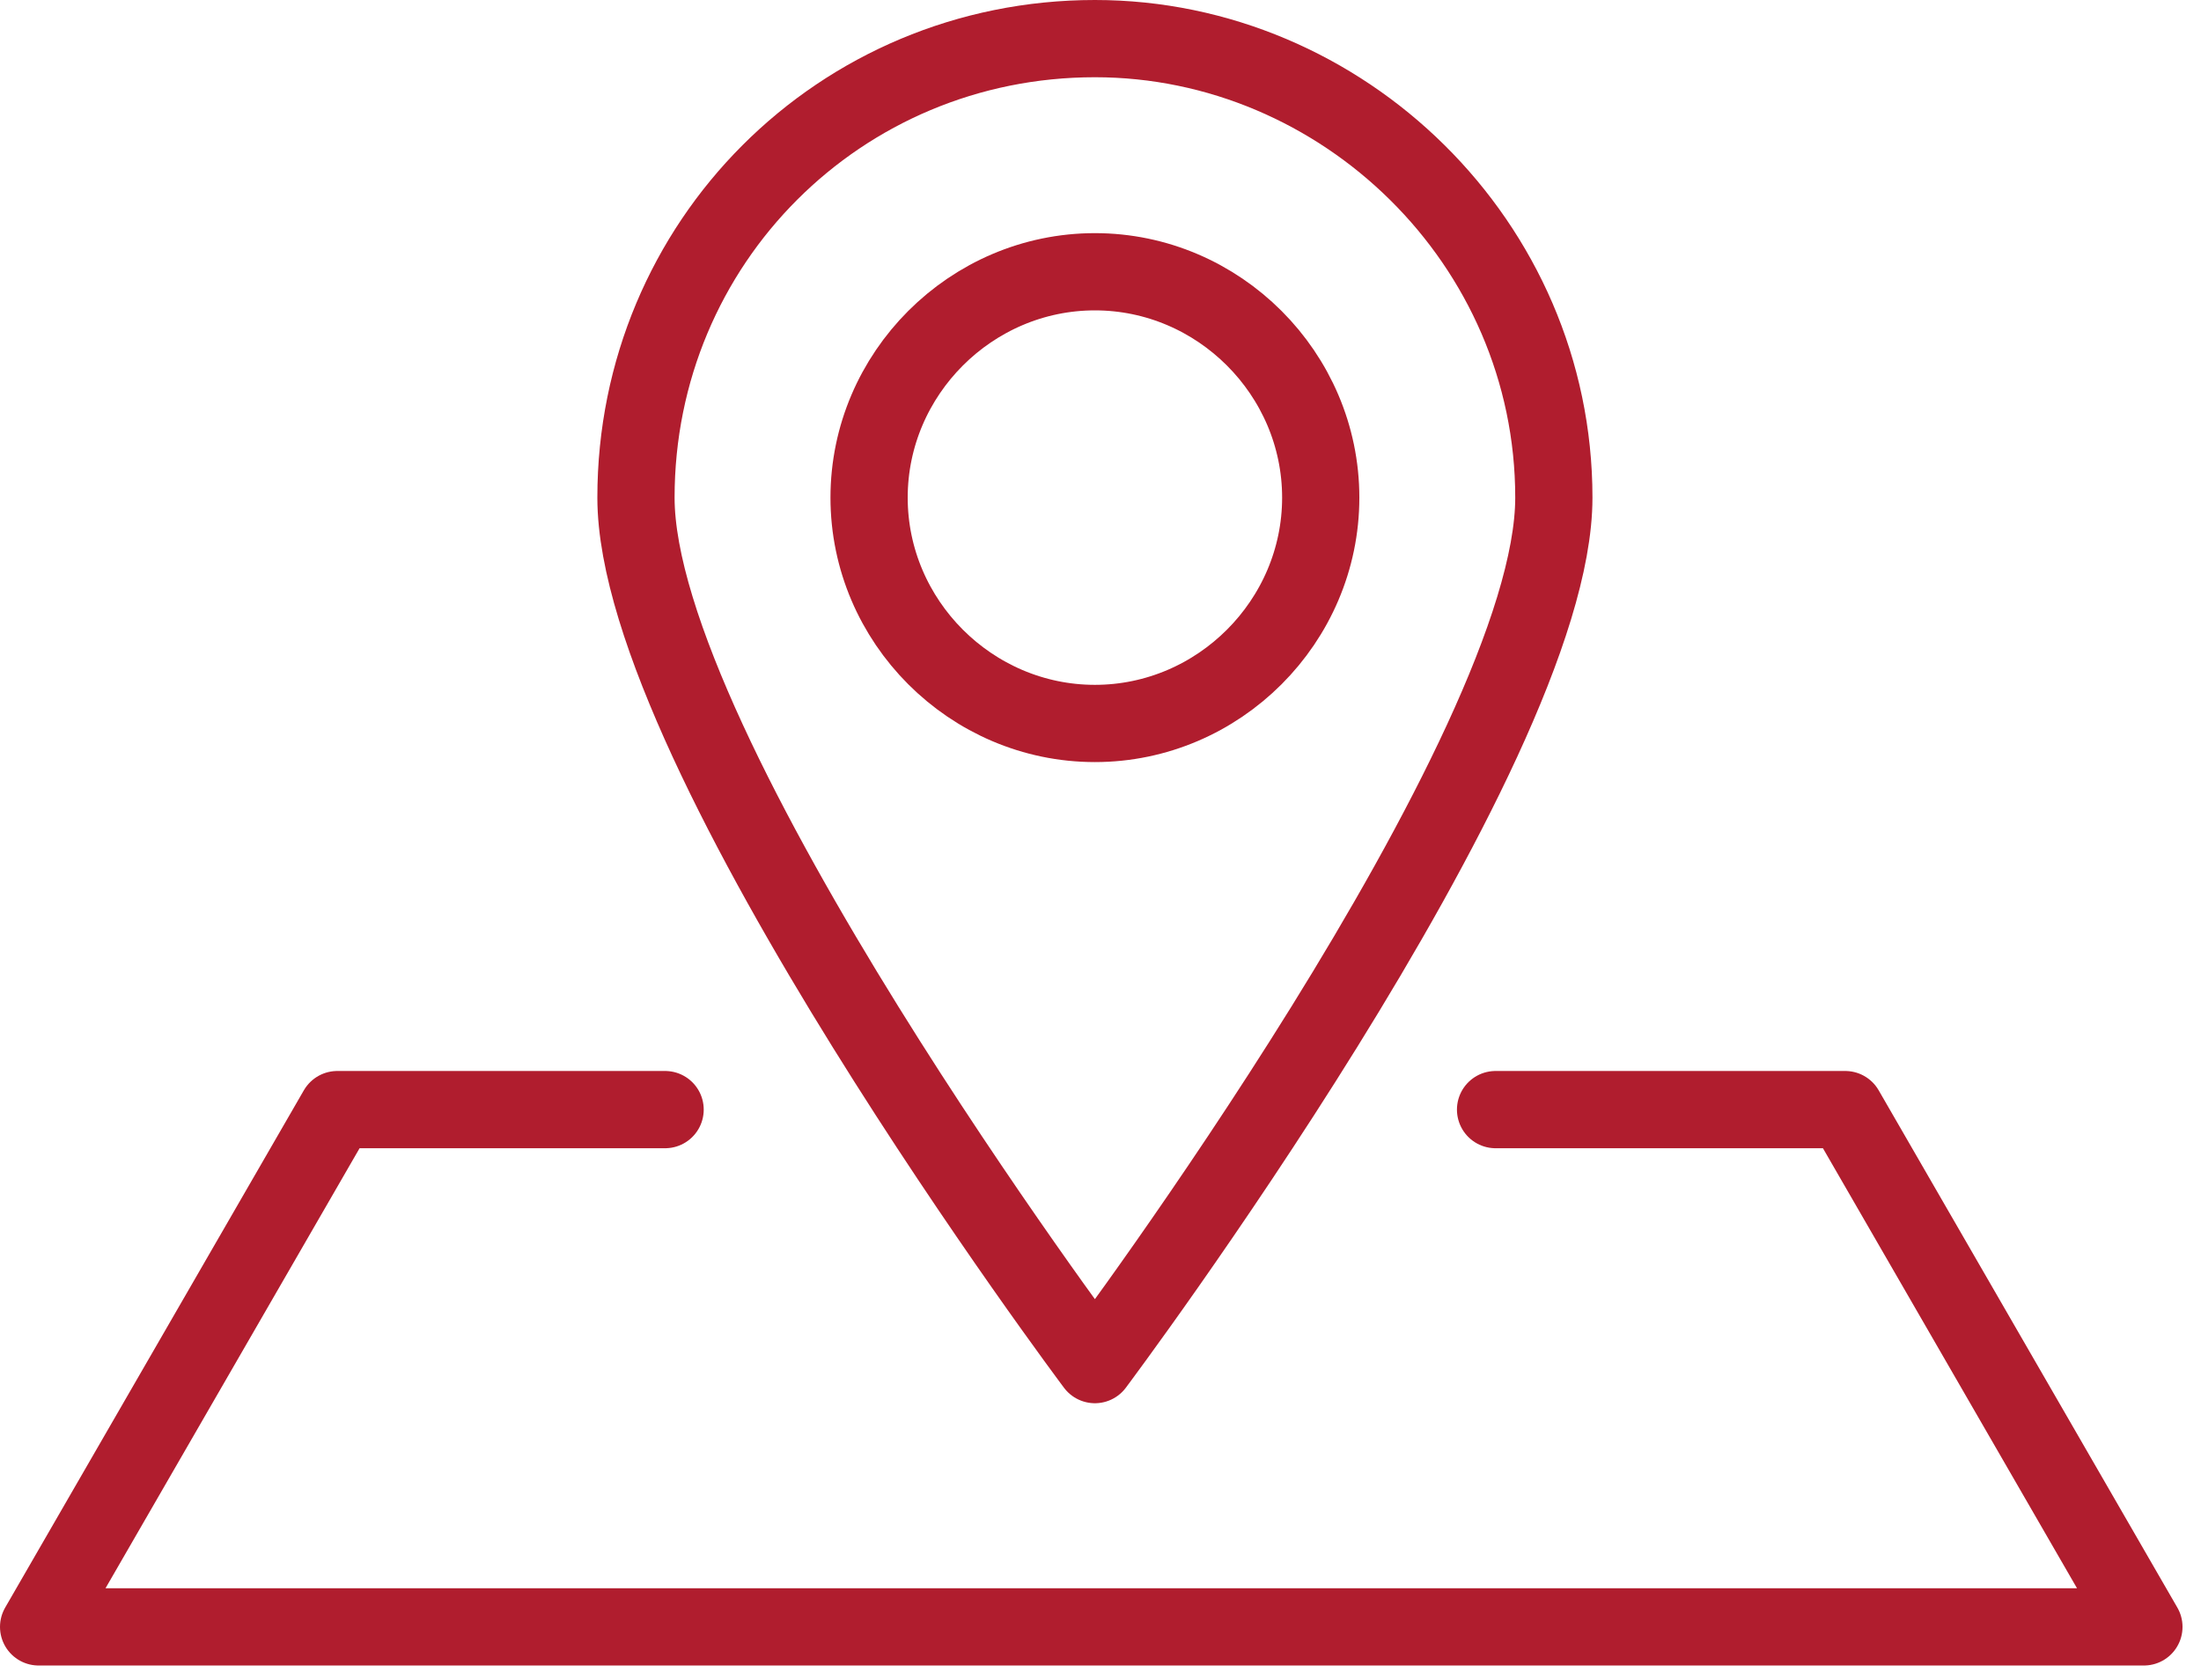 <svg xmlns="http://www.w3.org/2000/svg" width="114" height="87" viewBox="0 0 114 87" fill="none"><path d="M77.462 57.465H95.573L111.043 84.254H2L17.47 57.465H34.449M56.71 14.074C50.296 14.074 45.014 19.356 45.014 25.771C45.014 32.185 50.296 37.467 56.71 37.467C63.124 37.467 68.407 32.185 68.407 25.771C68.407 19.356 63.124 14.074 56.71 14.074ZM56.71 2C43.504 2 32.94 12.565 32.94 25.771C32.94 38.977 56.71 70.671 56.71 70.671C56.71 70.671 80.481 38.977 80.481 25.771C80.481 12.565 69.539 2 56.71 2Z" stroke="#B01D2E" stroke-width="4" stroke-miterlimit="10" stroke-linecap="round" stroke-linejoin="round"></path></svg>